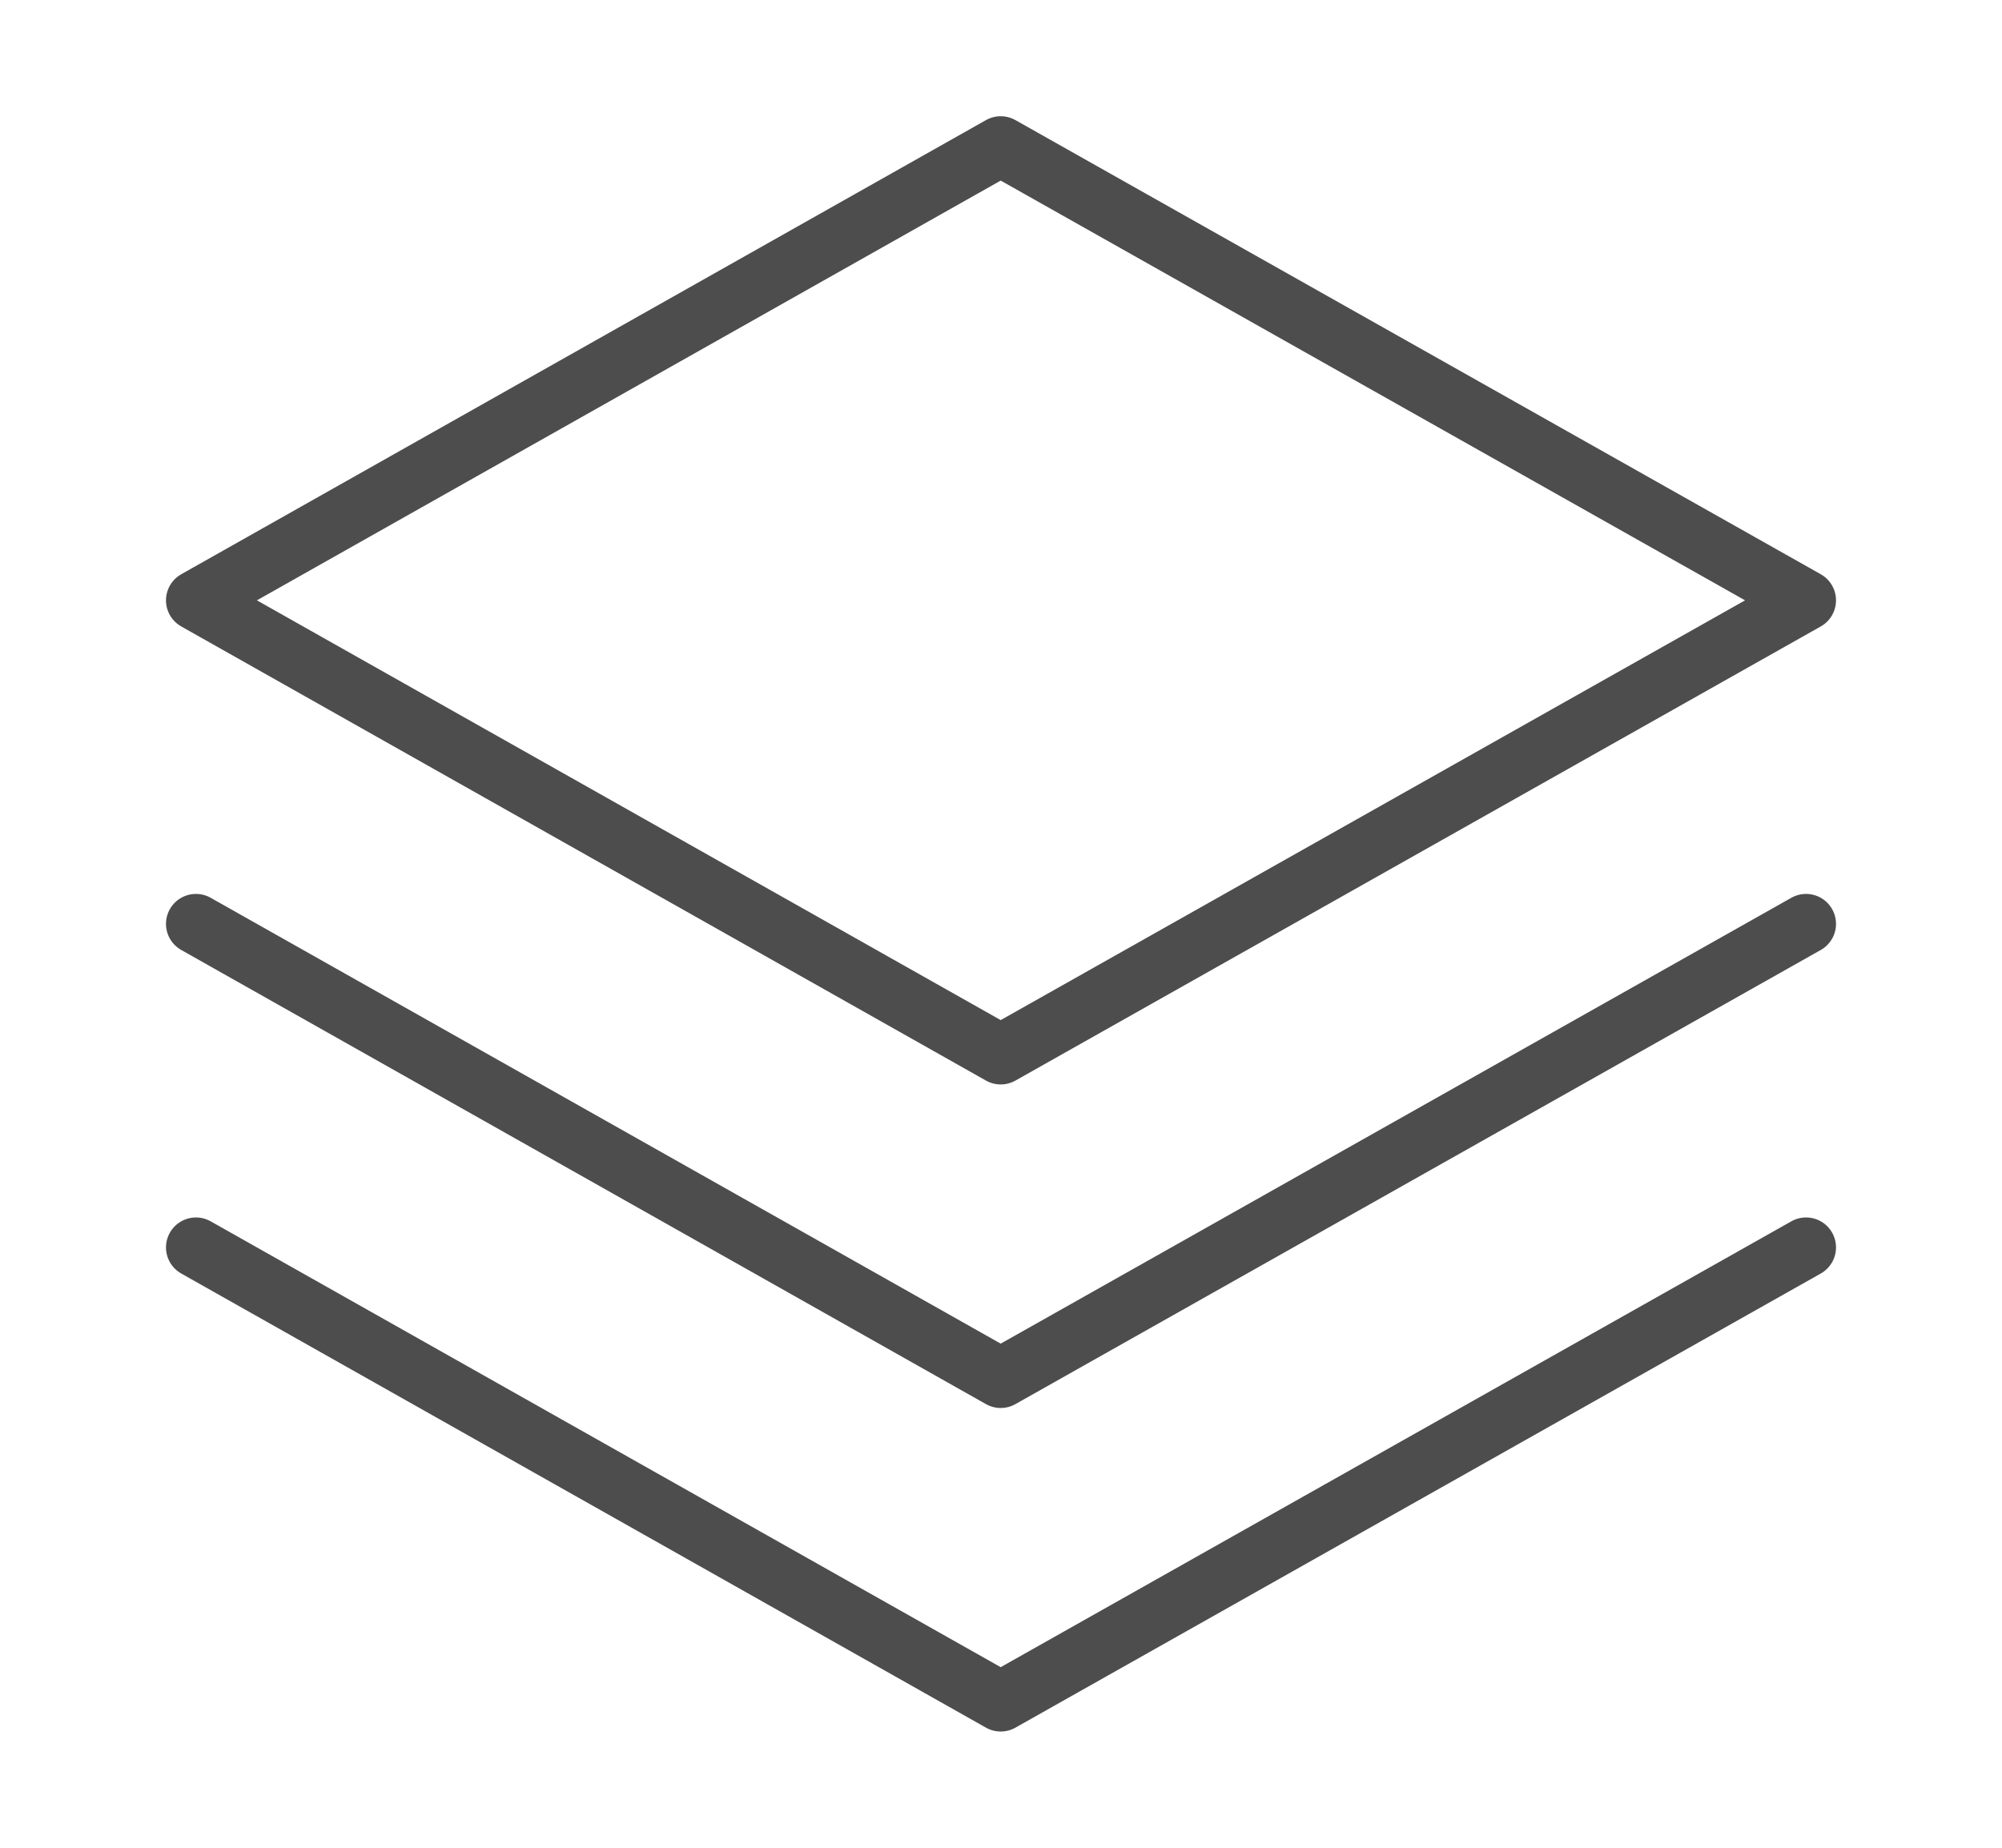 <?xml version="1.0" encoding="utf-8"?>
<!-- Generator: Adobe Illustrator 25.2.3, SVG Export Plug-In . SVG Version: 6.00 Build 0)  -->
<svg version="1.1" id="Capa_1" xmlns="http://www.w3.org/2000/svg" xmlns:xlink="http://www.w3.org/1999/xlink" x="0px" y="0px"
	 viewBox="0 0 33.41 30.85" style="enable-background:new 0 0 33.41 30.85;" xml:space="preserve">
<style type="text/css">
	.st0{fill:none;stroke:#4E4D4D;stroke-linecap:round;stroke-linejoin:round;stroke-miterlimit:10;}
</style>
<g>
	<polygon class="st0" points="30.14,10.02 16.7,17.6 3.27,10.02 16.7,2.44 	"/>
	<polyline class="st0" points="30.14,15.42 16.7,23 3.27,15.42 	"/>
	<polyline class="st0" points="30.14,20.82 16.7,28.4 3.27,20.82 	"/>
</g>
</svg>

